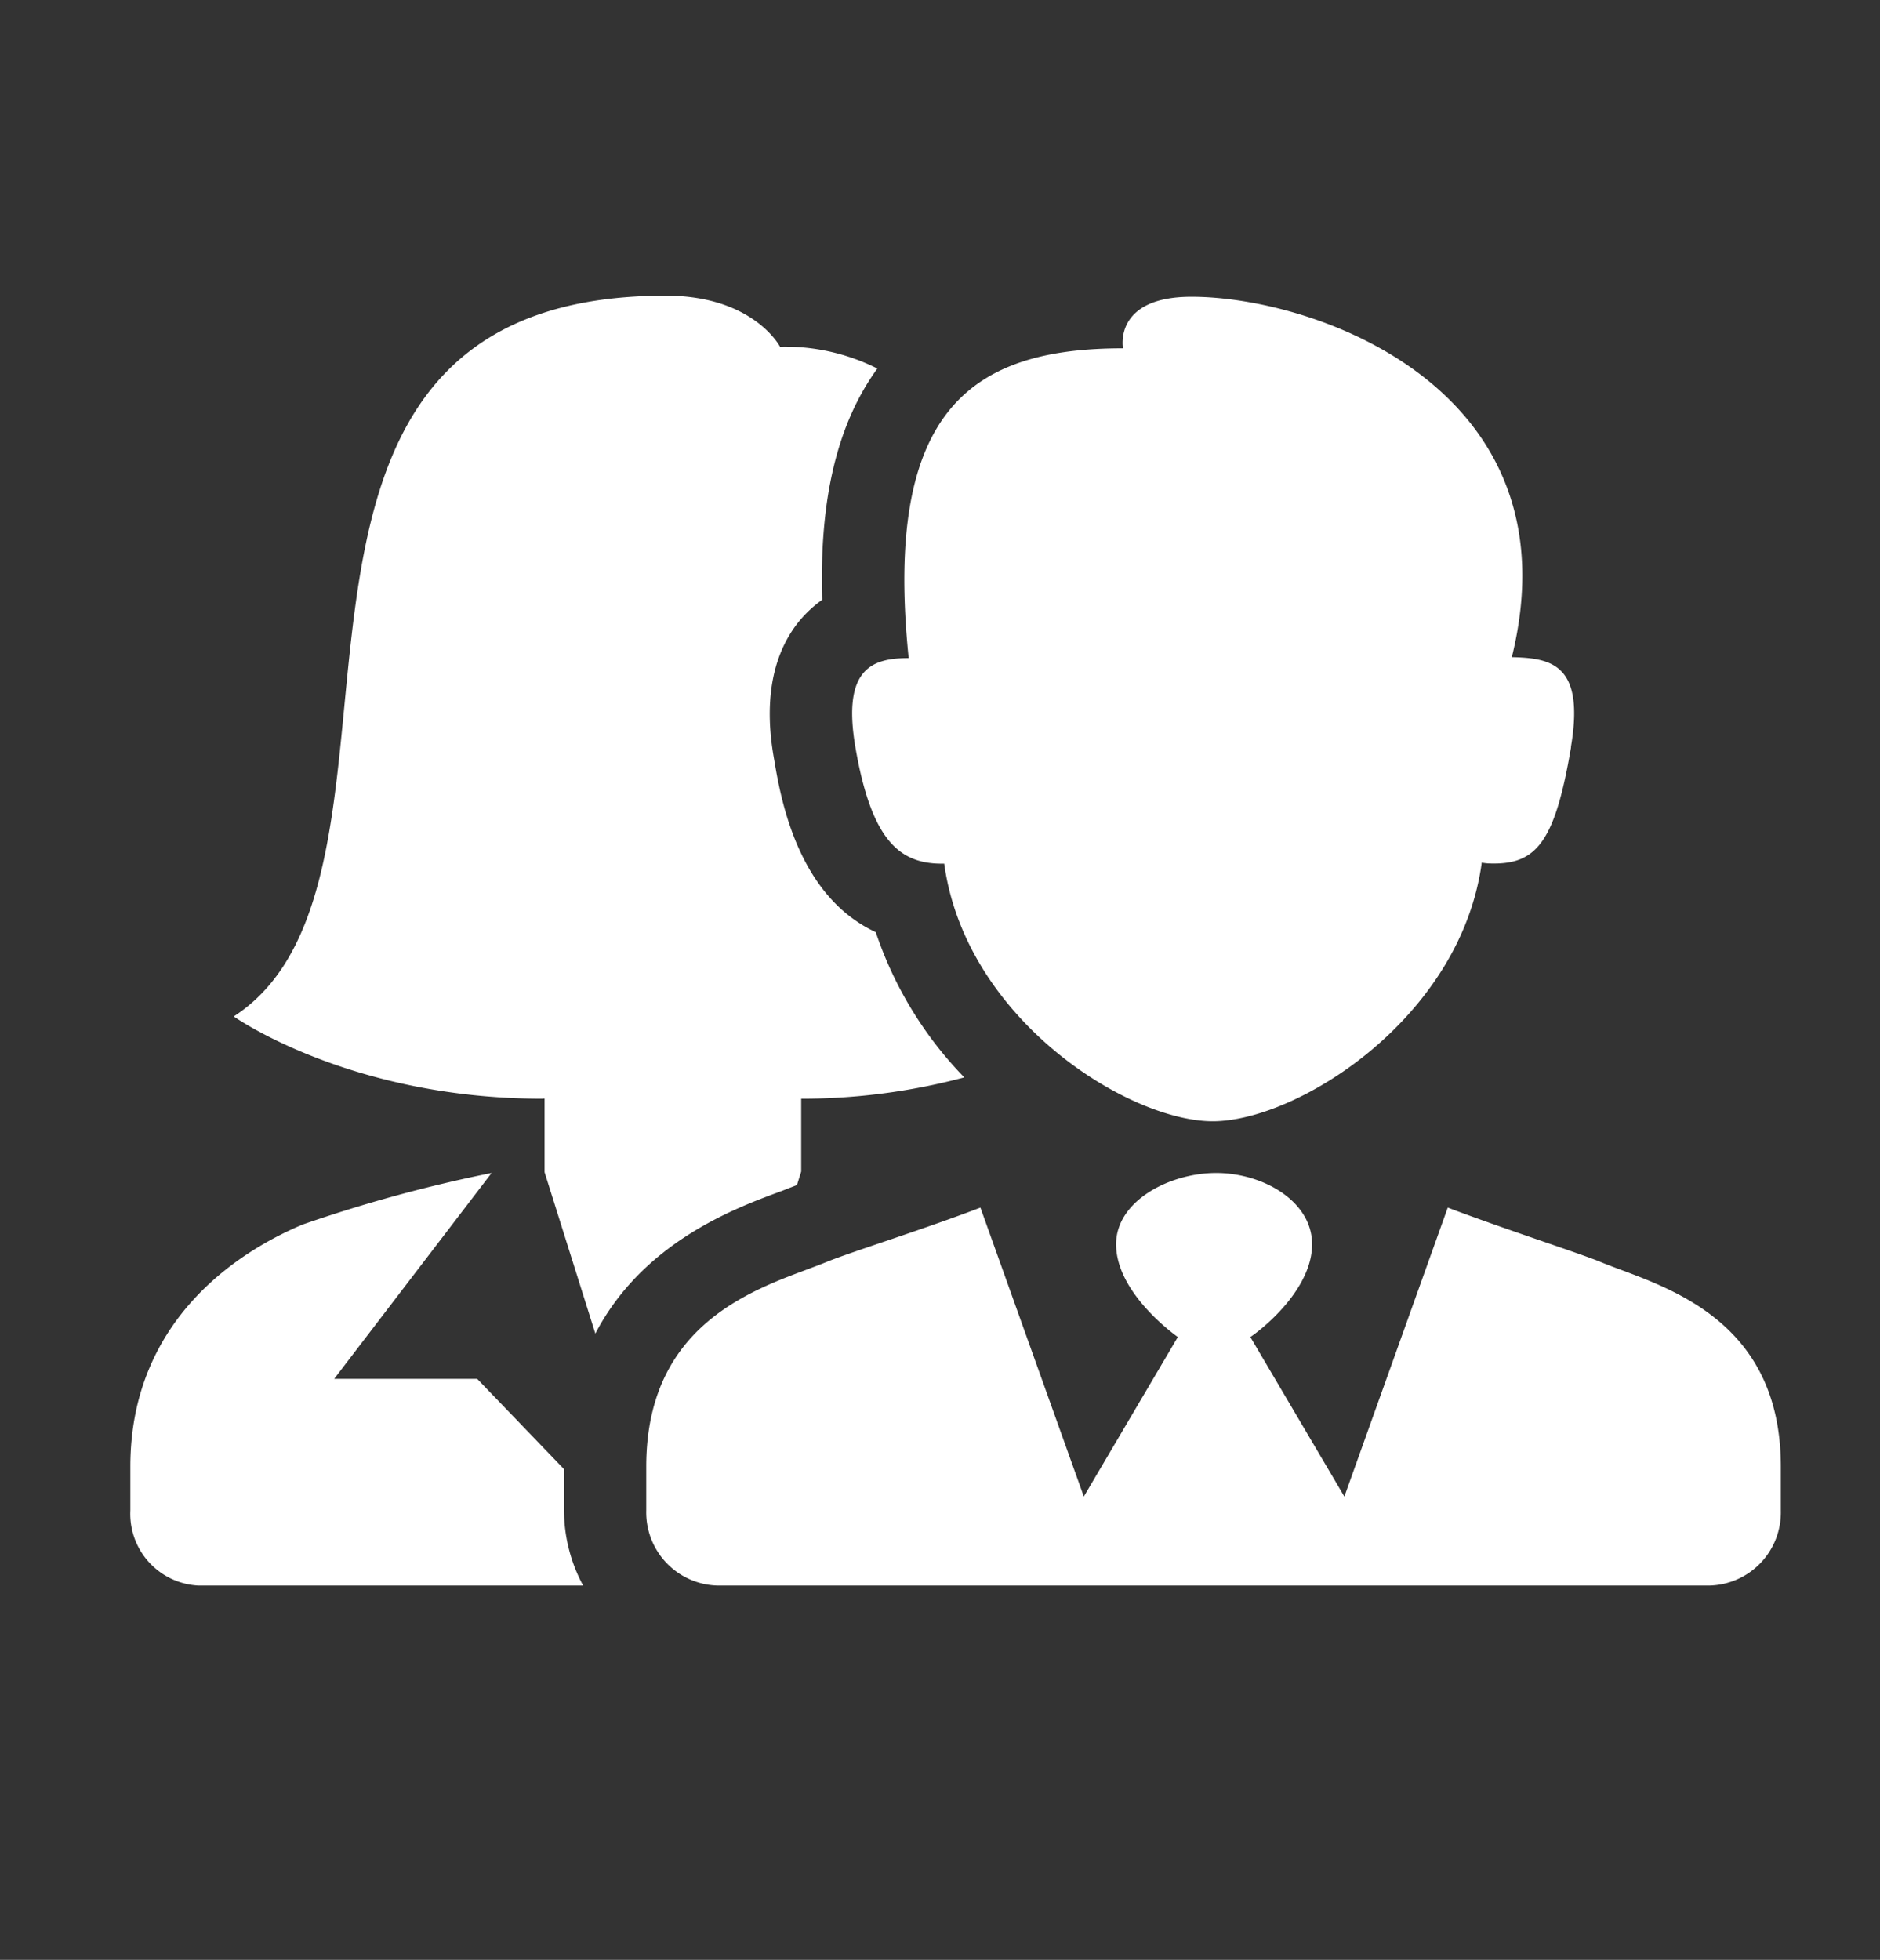<svg id="Layer_1" data-name="Layer 1" xmlns="http://www.w3.org/2000/svg" viewBox="0 0 120 125.08"><rect x="0" y="0" width="120" height="125.08" fill="#333333" stroke="none"/><defs><style>.cls-1{fill:#fff}</style></defs><title>cara</title><path class="cls-1" d="M34.62 70.12c-12.31 0-19.7-5.25-19.7-5.25 13.82-8.94-2.26-46 27.58-46 5.6 0 7.29 3.26 7.29 3.26A13.11 13.11 0 0 1 56 23.52c-2.56 3.54-3.71 8.32-3.52 14.76A7.61 7.61 0 0 0 51 39.66c-2.57 3.17-1.82 7.49-1.57 8.91.4 2.35 1.47 8.6 6.47 10.92a24.42 24.42 0 0 0 5.65 9.27 40.27 40.27 0 0 1-10.41 1.36v4.65l-.27.86-1 .39c-3 1.1-8.83 3.27-11.87 9.09l-3.24-10.3v-4.7h-.05zM36 96.4v-2.64L30.46 88h-9.13l10.05-13.14a92.3 92.3 0 0 0-12.06 3.29c-3.39 1.42-11 5.64-11 15.45v2.8a4.58 4.58 0 0 0 4.33 4.79h24.57A10.17 10.17 0 0 1 36 96.4zm66.15-15.87c-1.58-.63-6.06-2.07-9.74-3.46l-6.6 18.44-6-10.18c1-.68 3.94-3.15 3.94-5.92s-3.16-4.55-6.12-4.55-6.39 1.77-6.39 4.55 3 5.24 3.94 5.92l-6 10.18-6.6-18.44c-3.69 1.41-8.14 2.79-9.8 3.46C49.23 82 41.25 83.79 41.25 93.6v2.8a4.67 4.67 0 0 0 4.53 4.79h63.36a4.67 4.67 0 0 0 4.53-4.79v-2.8c0-9.81-7.98-11.6-11.53-13.07zm-1.87-32.85c-1 5.9-2.14 7.43-4.91 7.43-.21 0-.51 0-.79-.06C93.24 65 82.8 71.56 77.41 71.56s-15.78-6.5-17.14-16.44h-.16c-2.75 0-4.5-1.57-5.51-7.43C53.74 42.65 55.68 42 58 42c-1.64-16 4.15-19.77 13.68-19.77 0 0-.64-3.29 4.37-3.29 7.94 0 24.66 5.91 20.45 23 2.5.06 4.67.43 3.77 5.74z"/></svg>